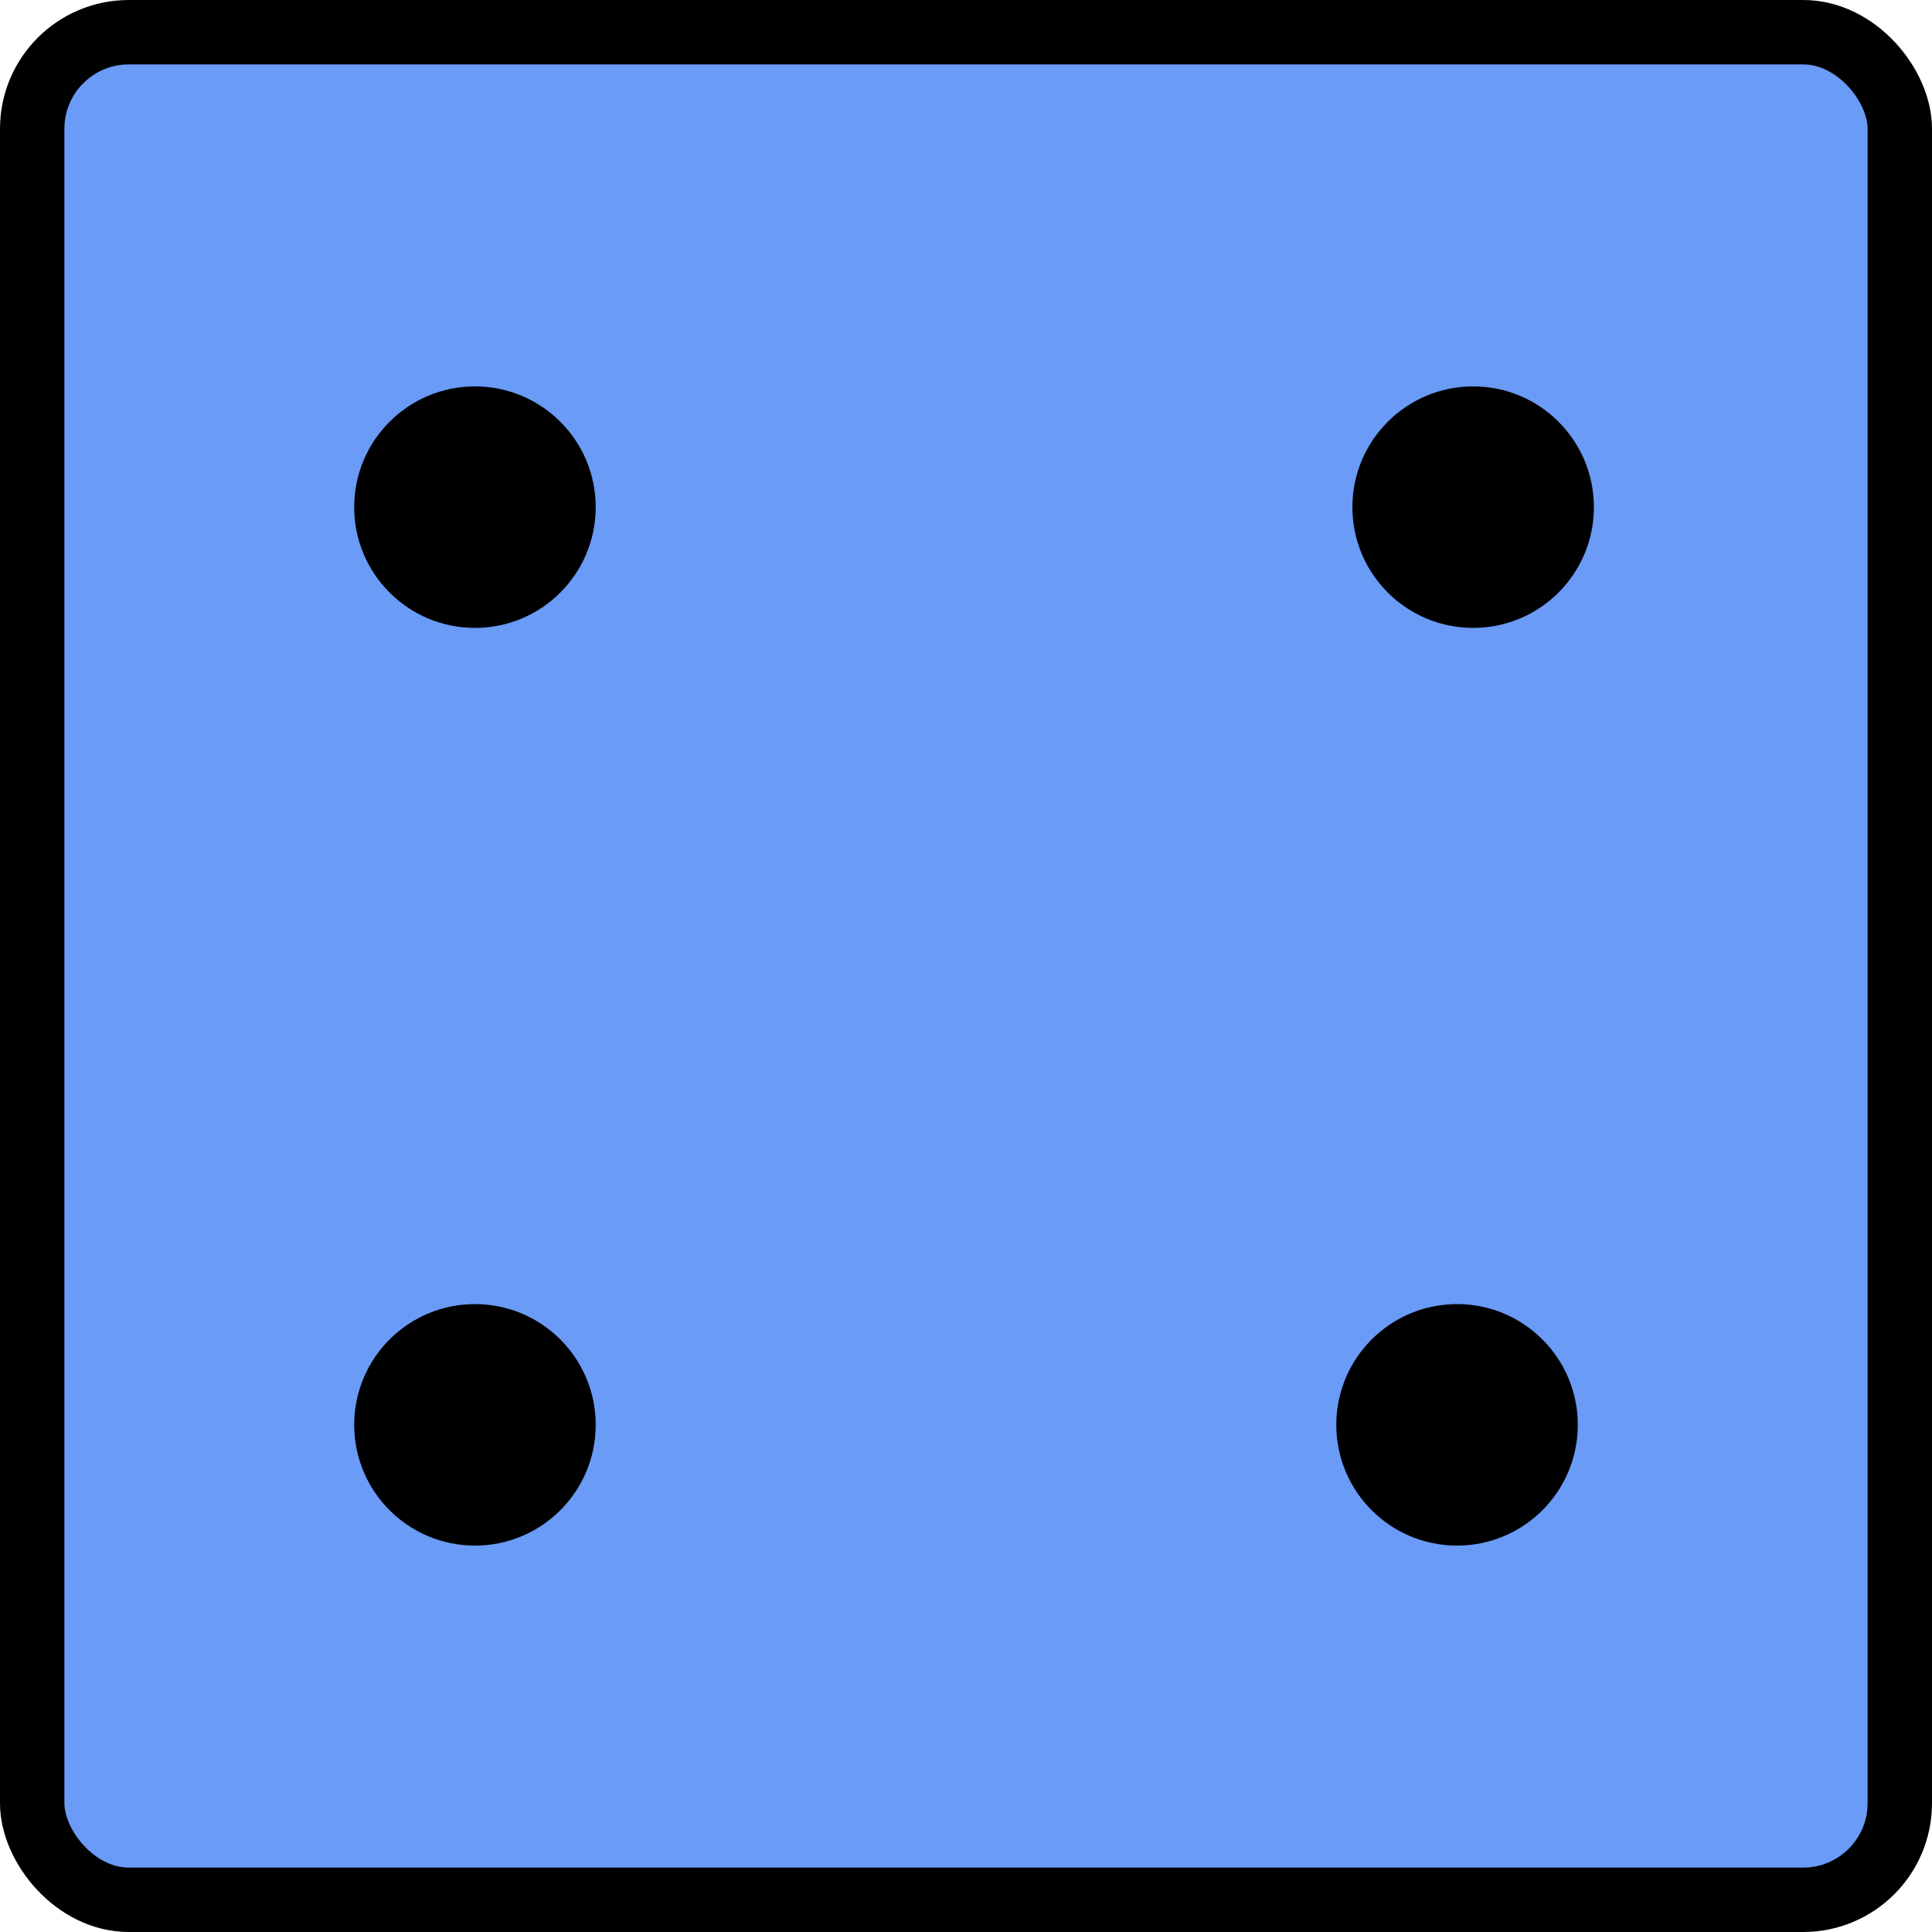 <svg width="120" height="120" viewBox="0 0 120 120" fill="none" xmlns="http://www.w3.org/2000/svg">
<rect x="2" y="2" width="116" height="116" rx="6" fill="#699BF7" stroke="black" stroke-width="4"/>
<circle cx="91.5" cy="31.5" r="7.5" fill="black"/>
<circle cx="29.5" cy="31.5" r="7.5" fill="black"/>
<circle cx="29.5" cy="88.5" r="7.5" fill="black"/>
<circle cx="90.5" cy="88.5" r="7.5" fill="black"/>
</svg>
